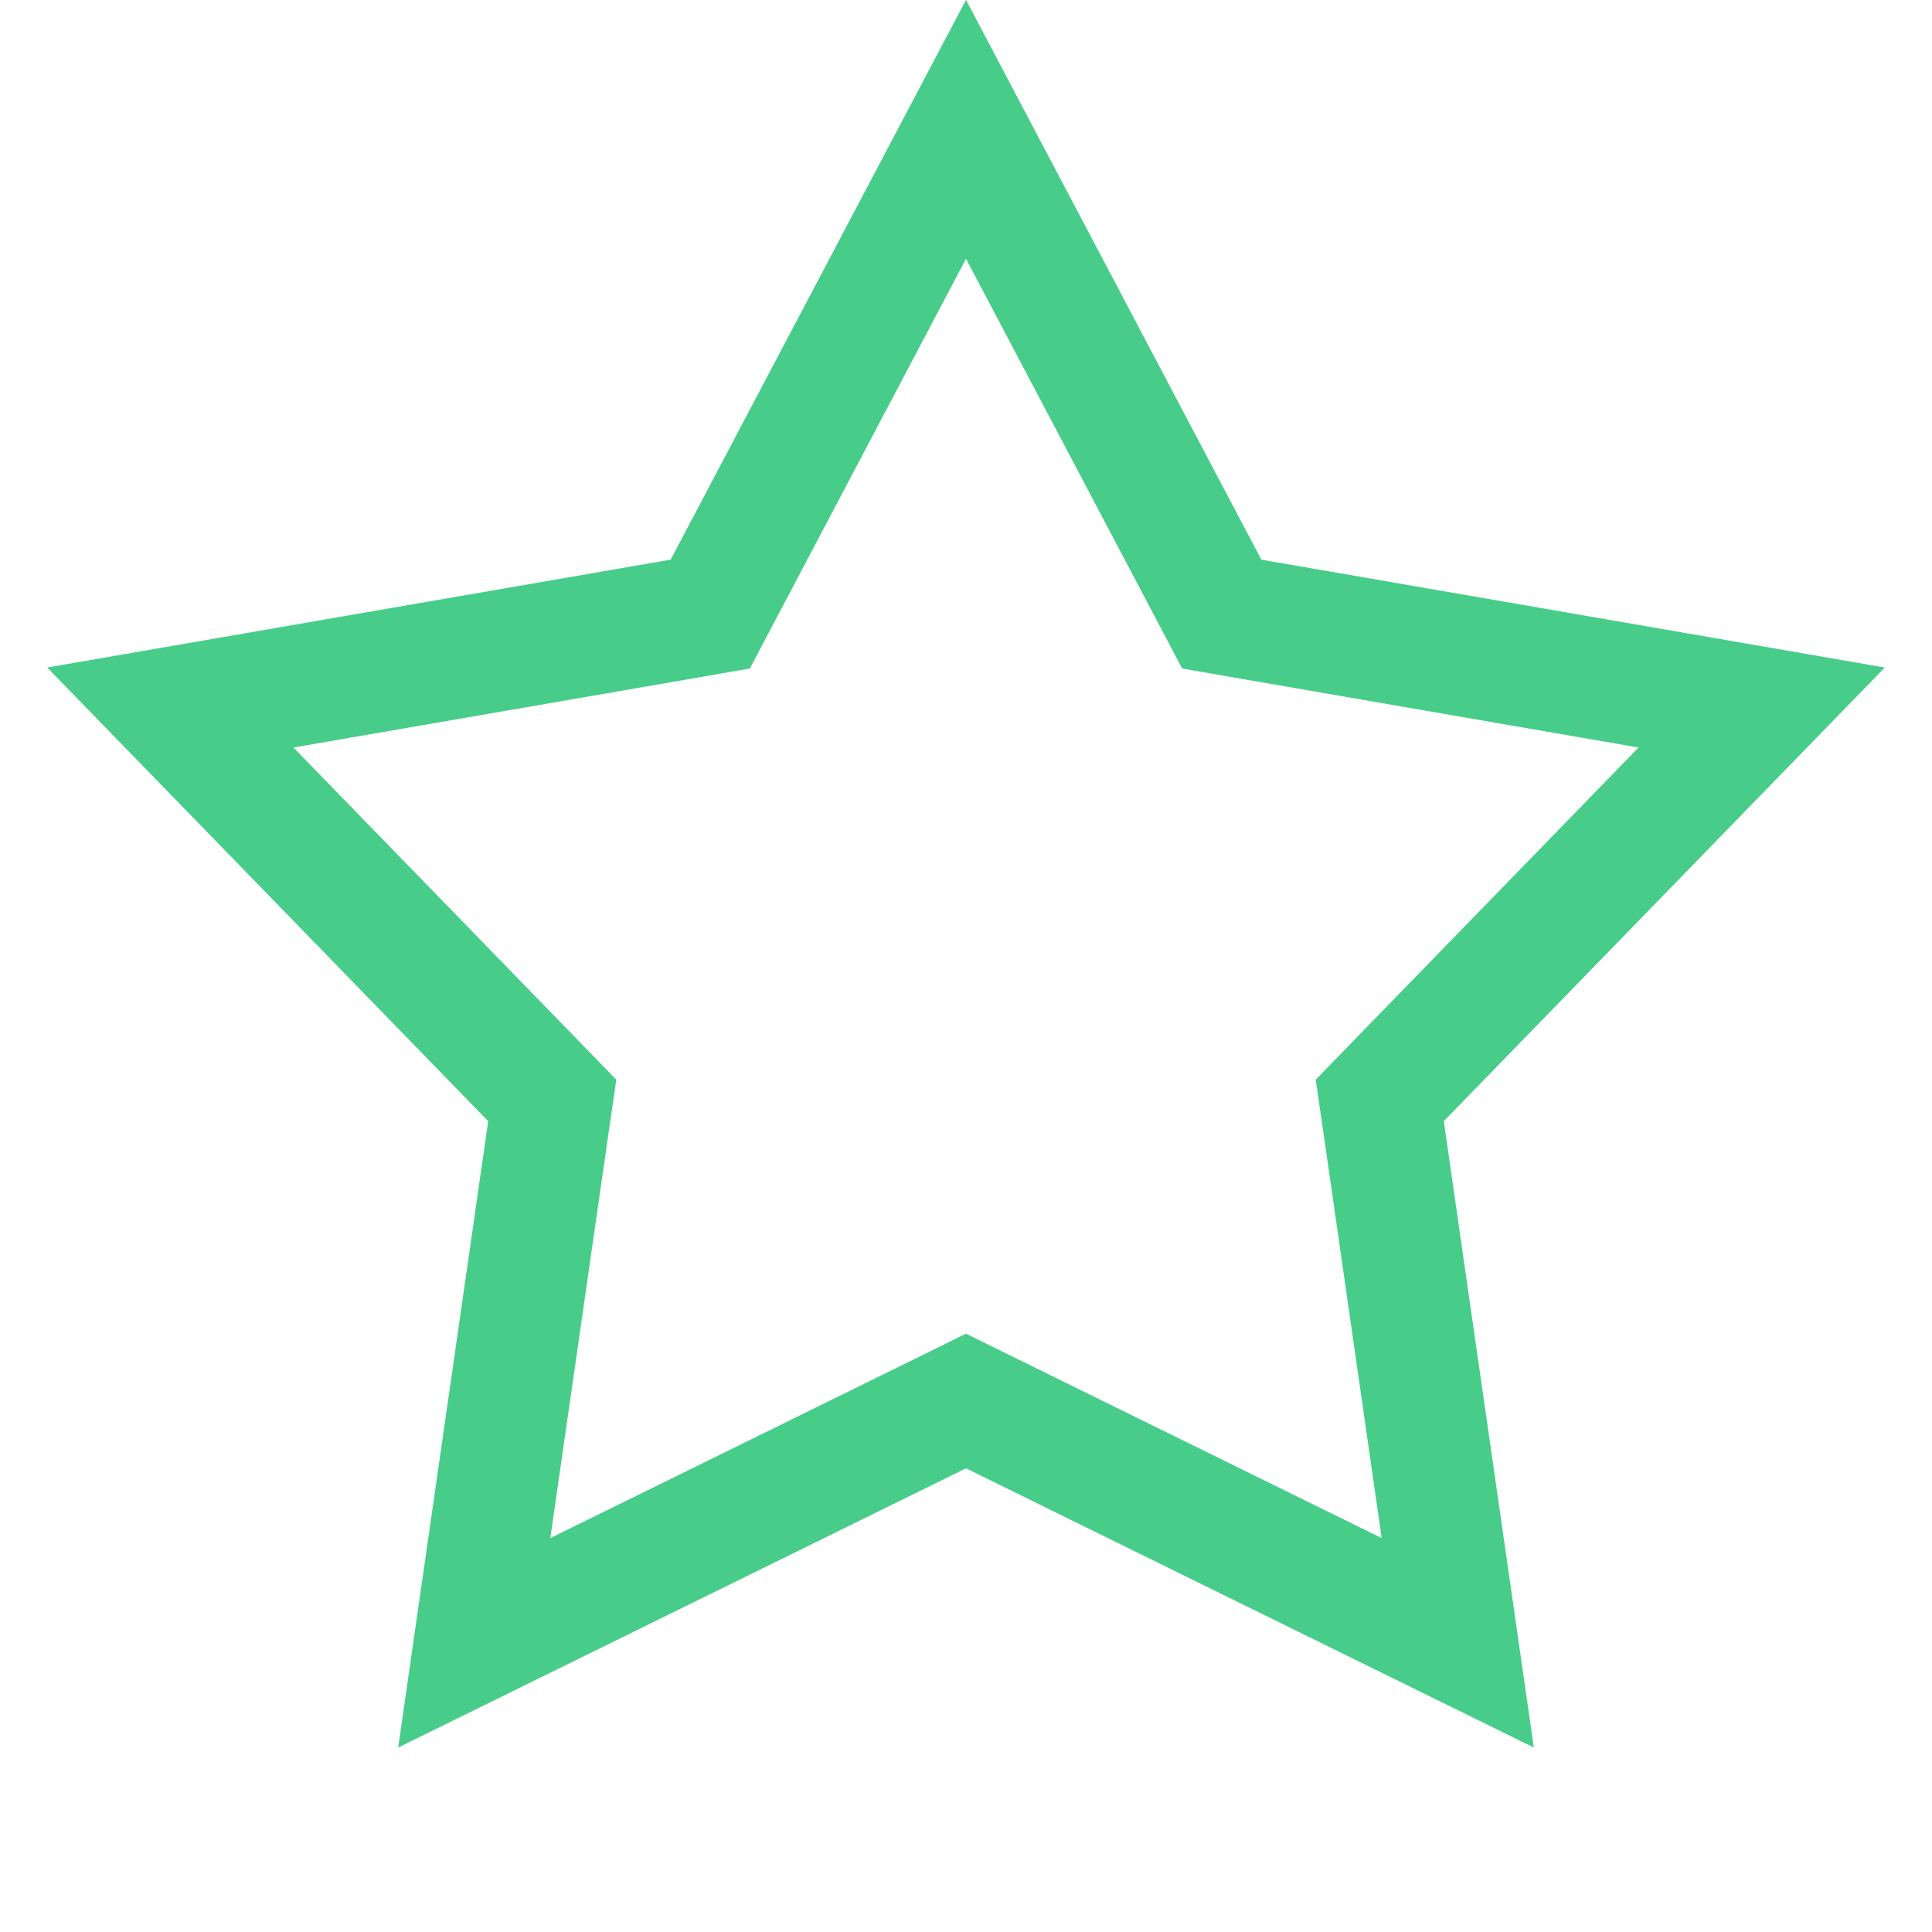 <svg xmlns="http://www.w3.org/2000/svg" width="19" height="19" viewBox="0 0 19 19" fill="none">
  <g clip-path="url(#clip0_21525_9080)">
    <path d="M9.5 1.272L11.879 5.781L12.015 6.039L12.302 6.089L17.325 6.958L13.772 10.613L13.569 10.822L13.611 11.111L14.336 16.156L9.762 13.907L9.5 13.778L9.238 13.907L4.664 16.156L5.389 11.111L5.431 10.822L5.228 10.613L1.675 6.958L6.698 6.089L6.985 6.039L7.121 5.781L9.5 1.272Z" stroke="#47CD89" stroke-width="1.188"/>
  </g>
  <defs>
    <clipPath id="clip0_21525_9080">
      <rect width="19" height="19" fill="white"/>
    </clipPath>
  </defs>
</svg>